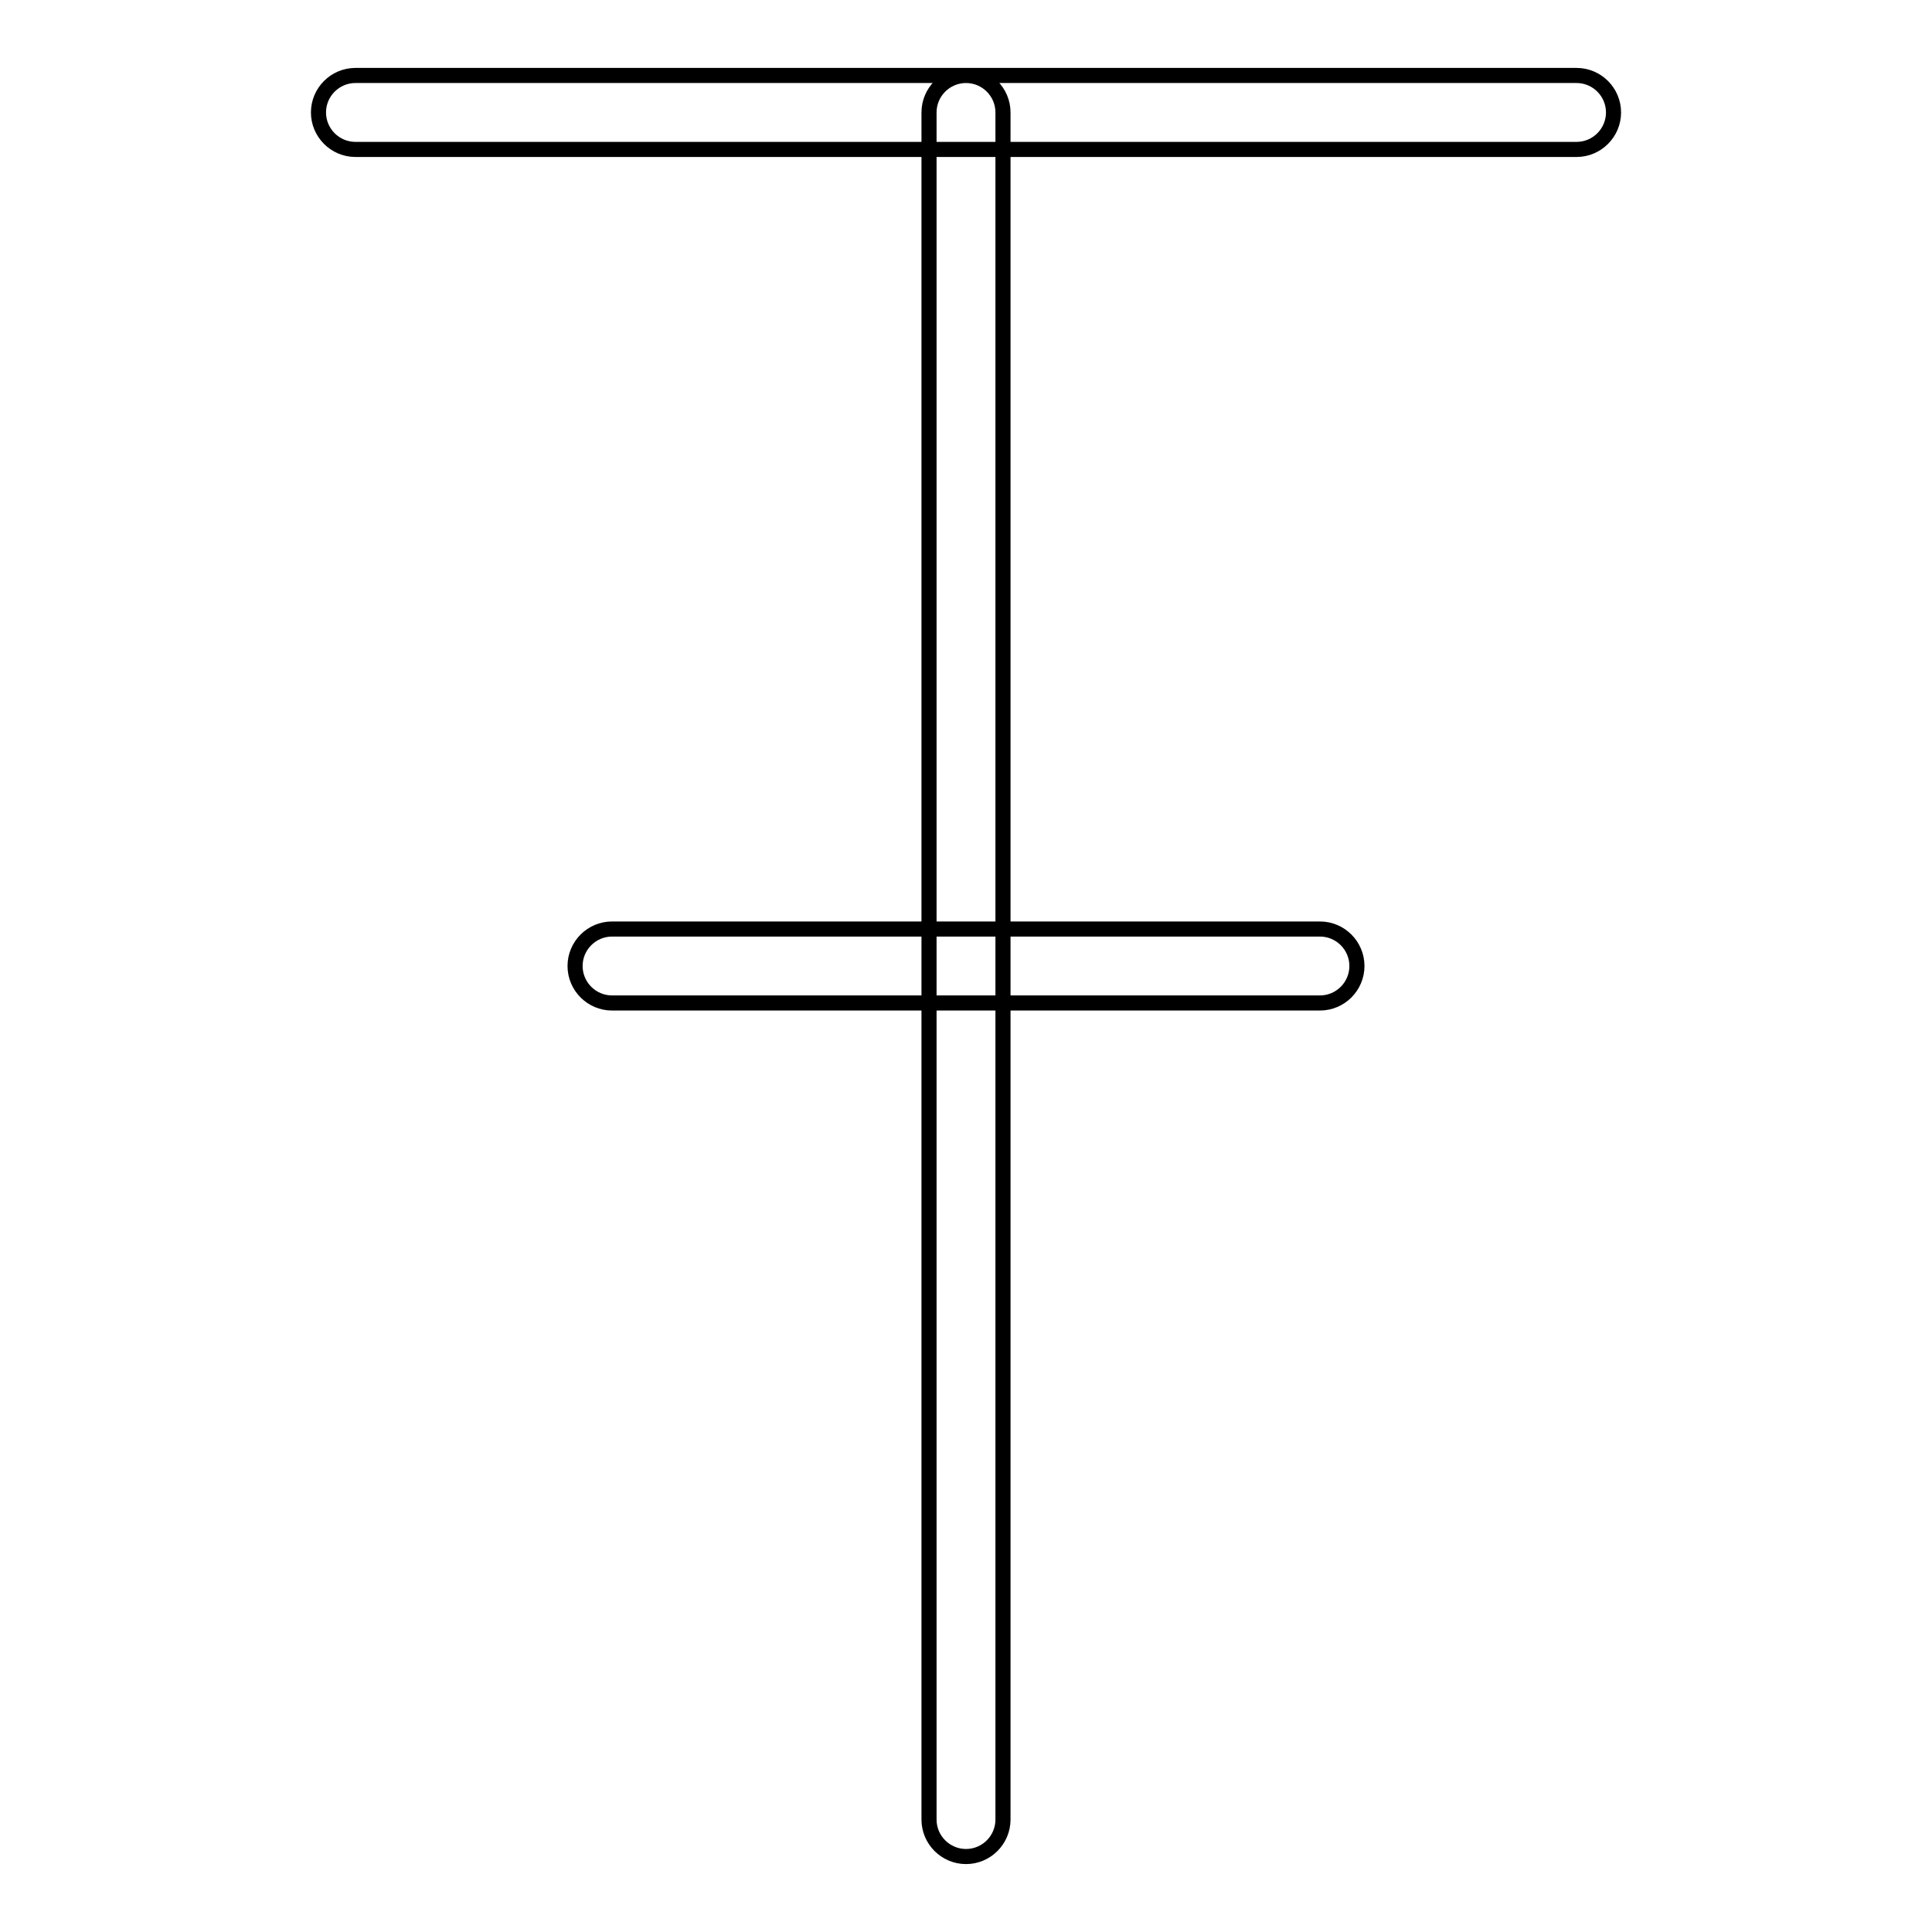<?xml version="1.0" encoding="utf-8"?>
<!-- Svg Vector Icons : http://www.onlinewebfonts.com/icon -->
<!DOCTYPE svg PUBLIC "-//W3C//DTD SVG 1.1//EN" "http://www.w3.org/Graphics/SVG/1.1/DTD/svg11.dtd">
<svg version="1.1" xmlns="http://www.w3.org/2000/svg" xmlns:xlink="http://www.w3.org/1999/xlink" x="0px" y="0px" viewBox="0 0 256 256" enable-background="new 0 0 256 256" xml:space="preserve">
<g> <path stroke-width="2" fill-opacity="0" stroke="#000000"  d="M174.9,132.9H81.1c-2.7,0-4.9-2.2-4.9-4.9c0-2.7,2.2-4.9,4.9-4.9c0,0,0,0,0,0h93.8c2.7,0,4.9,2.2,4.9,4.9 C179.8,130.7,177.6,132.9,174.9,132.9C174.9,132.9,174.9,132.9,174.9,132.9z M208.9,19.8H47.1c-2.7,0-4.9-2.2-4.9-4.9 c0-2.7,2.2-4.9,4.9-4.9h161.8c2.7,0,4.9,2.2,4.9,4.9C213.8,17.6,211.6,19.8,208.9,19.8L208.9,19.8z M128,246 c-2.7,0-4.9-2.2-4.9-4.9l0-226.2c0-2.7,2.2-4.9,4.9-4.9c2.7,0,4.9,2.2,4.9,4.9l0,226.2C132.9,243.8,130.7,246,128,246z"/></g>
</svg>